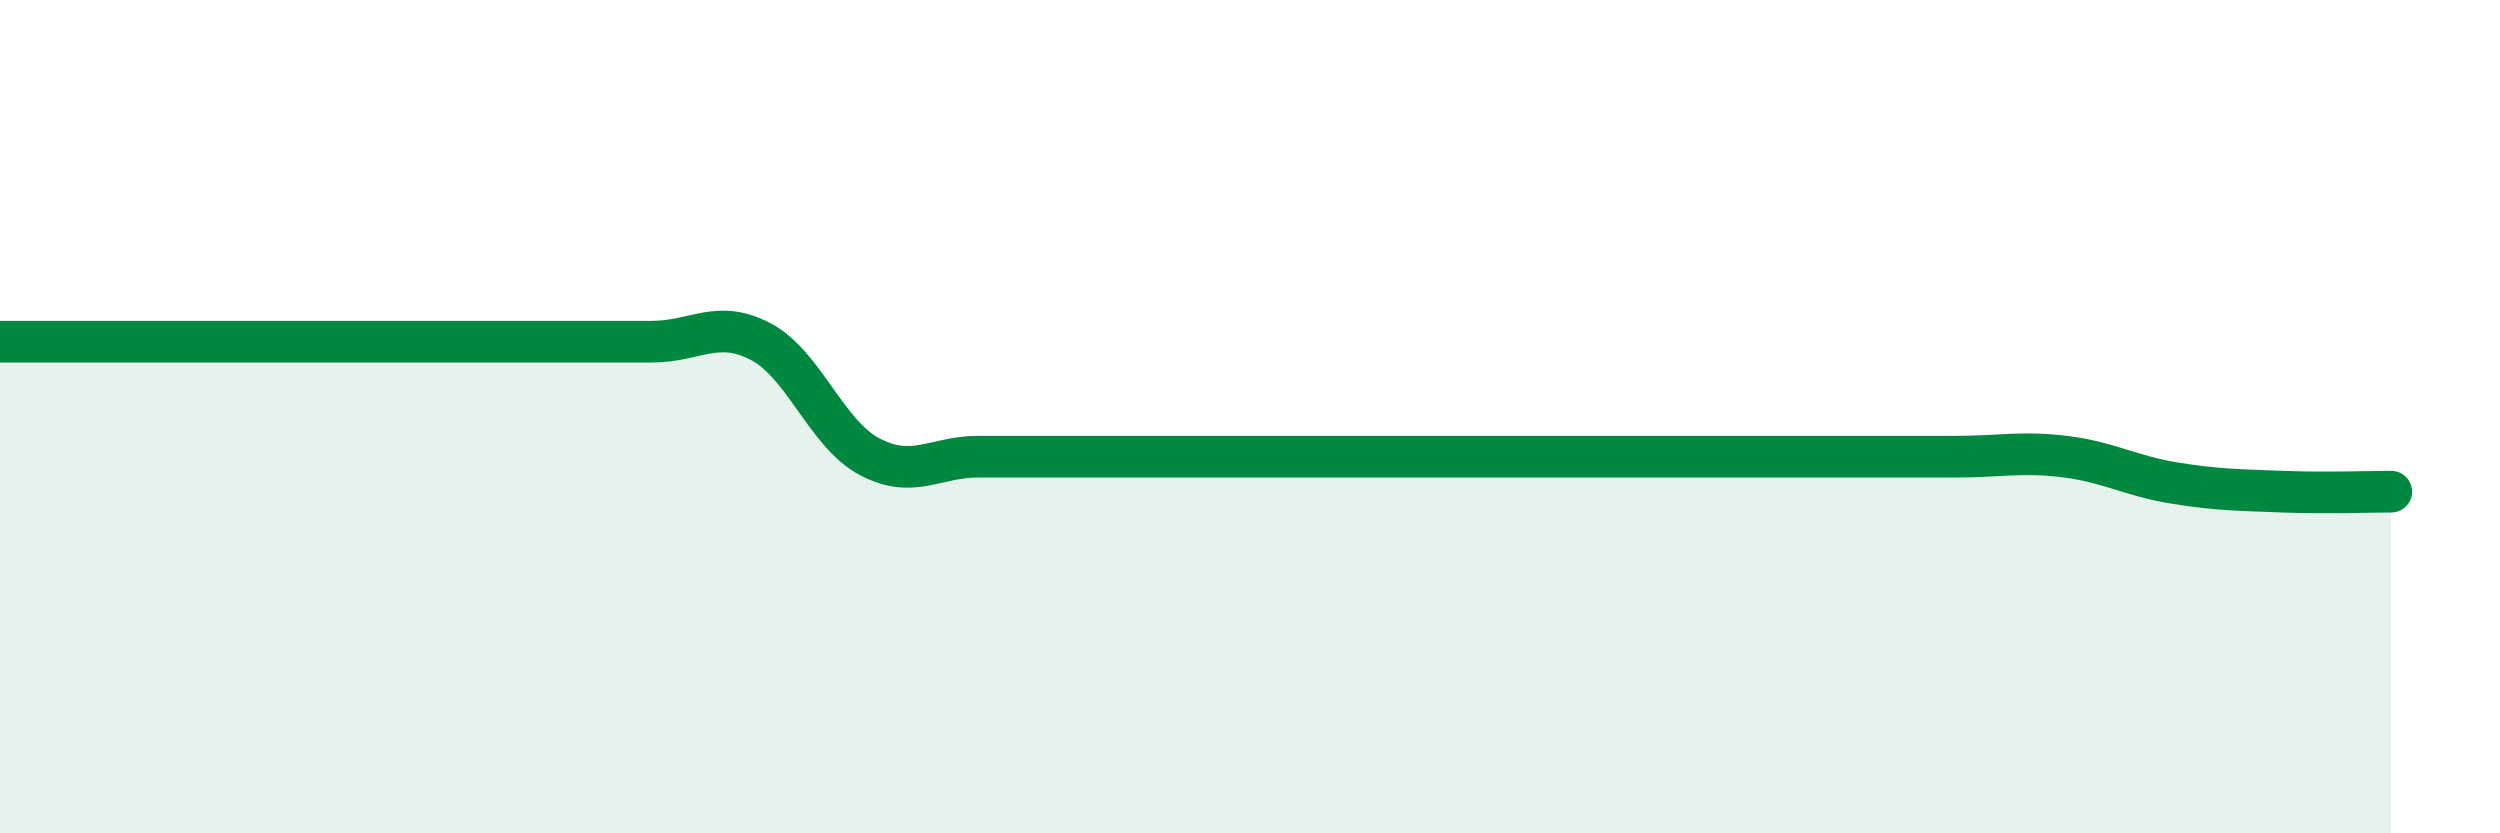 
    <svg width="60" height="20" viewBox="0 0 60 20" xmlns="http://www.w3.org/2000/svg">
      <path
        d="M 0,8.2 C 0.52,8.2 1.57,8.2 2.61,8.2 C 3.65,8.2 4.18,8.2 5.22,8.2 C 6.26,8.2 6.79,8.2 7.83,8.2 C 8.87,8.2 9.39,8.2 10.43,8.2 C 11.47,8.2 12,8.2 13.04,8.2 C 14.08,8.2 14.61,8.2 15.65,8.2 C 16.69,8.2 17.22,7.65 18.26,8.2 C 19.3,8.75 19.83,10.41 20.87,10.96 C 21.91,11.51 22.44,10.96 23.48,10.96 C 24.52,10.96 25.05,10.96 26.09,10.96 C 27.13,10.96 27.66,10.96 28.7,10.96 C 29.74,10.96 30.26,10.96 31.3,10.96 C 32.34,10.96 32.87,10.96 33.91,10.96 C 34.95,10.96 35.48,10.96 36.52,10.96 C 37.56,10.96 38.09,10.96 39.13,10.96 C 40.17,10.96 40.7,10.96 41.74,10.96 C 42.78,10.96 43.31,10.96 44.35,10.96 C 45.39,10.96 45.92,10.96 46.96,10.96 C 48,10.96 48.53,10.83 49.57,10.96 C 50.61,11.09 51.13,11.42 52.17,11.59 C 53.21,11.76 53.74,11.76 54.78,11.8 C 55.82,11.84 56.87,11.8 57.39,11.8L57.39 20L0 20Z"
        fill="#008740"
        opacity="0.1"
        stroke-linecap="round"
        stroke-linejoin="round"
      />
      <path
        d="M 0,8.2 C 0.52,8.2 1.57,8.2 2.61,8.2 C 3.65,8.2 4.18,8.2 5.22,8.2 C 6.26,8.2 6.79,8.2 7.83,8.2 C 8.87,8.2 9.39,8.2 10.43,8.2 C 11.47,8.2 12,8.2 13.04,8.2 C 14.08,8.2 14.61,8.2 15.65,8.2 C 16.69,8.2 17.22,7.65 18.26,8.2 C 19.3,8.75 19.83,10.41 20.87,10.96 C 21.91,11.51 22.44,10.96 23.48,10.96 C 24.52,10.96 25.05,10.96 26.09,10.96 C 27.13,10.96 27.66,10.96 28.7,10.96 C 29.74,10.96 30.26,10.96 31.3,10.96 C 32.34,10.96 32.87,10.96 33.91,10.96 C 34.95,10.96 35.48,10.96 36.52,10.96 C 37.56,10.96 38.09,10.96 39.13,10.96 C 40.17,10.96 40.7,10.96 41.74,10.96 C 42.78,10.96 43.31,10.96 44.35,10.96 C 45.39,10.96 45.92,10.96 46.96,10.96 C 48,10.96 48.53,10.83 49.57,10.96 C 50.61,11.09 51.13,11.42 52.17,11.59 C 53.21,11.76 53.74,11.76 54.78,11.8 C 55.82,11.84 56.87,11.8 57.39,11.8"
        stroke="#008740"
        stroke-width="1"
        fill="none"
        stroke-linecap="round"
        stroke-linejoin="round"
      />
    </svg>
  